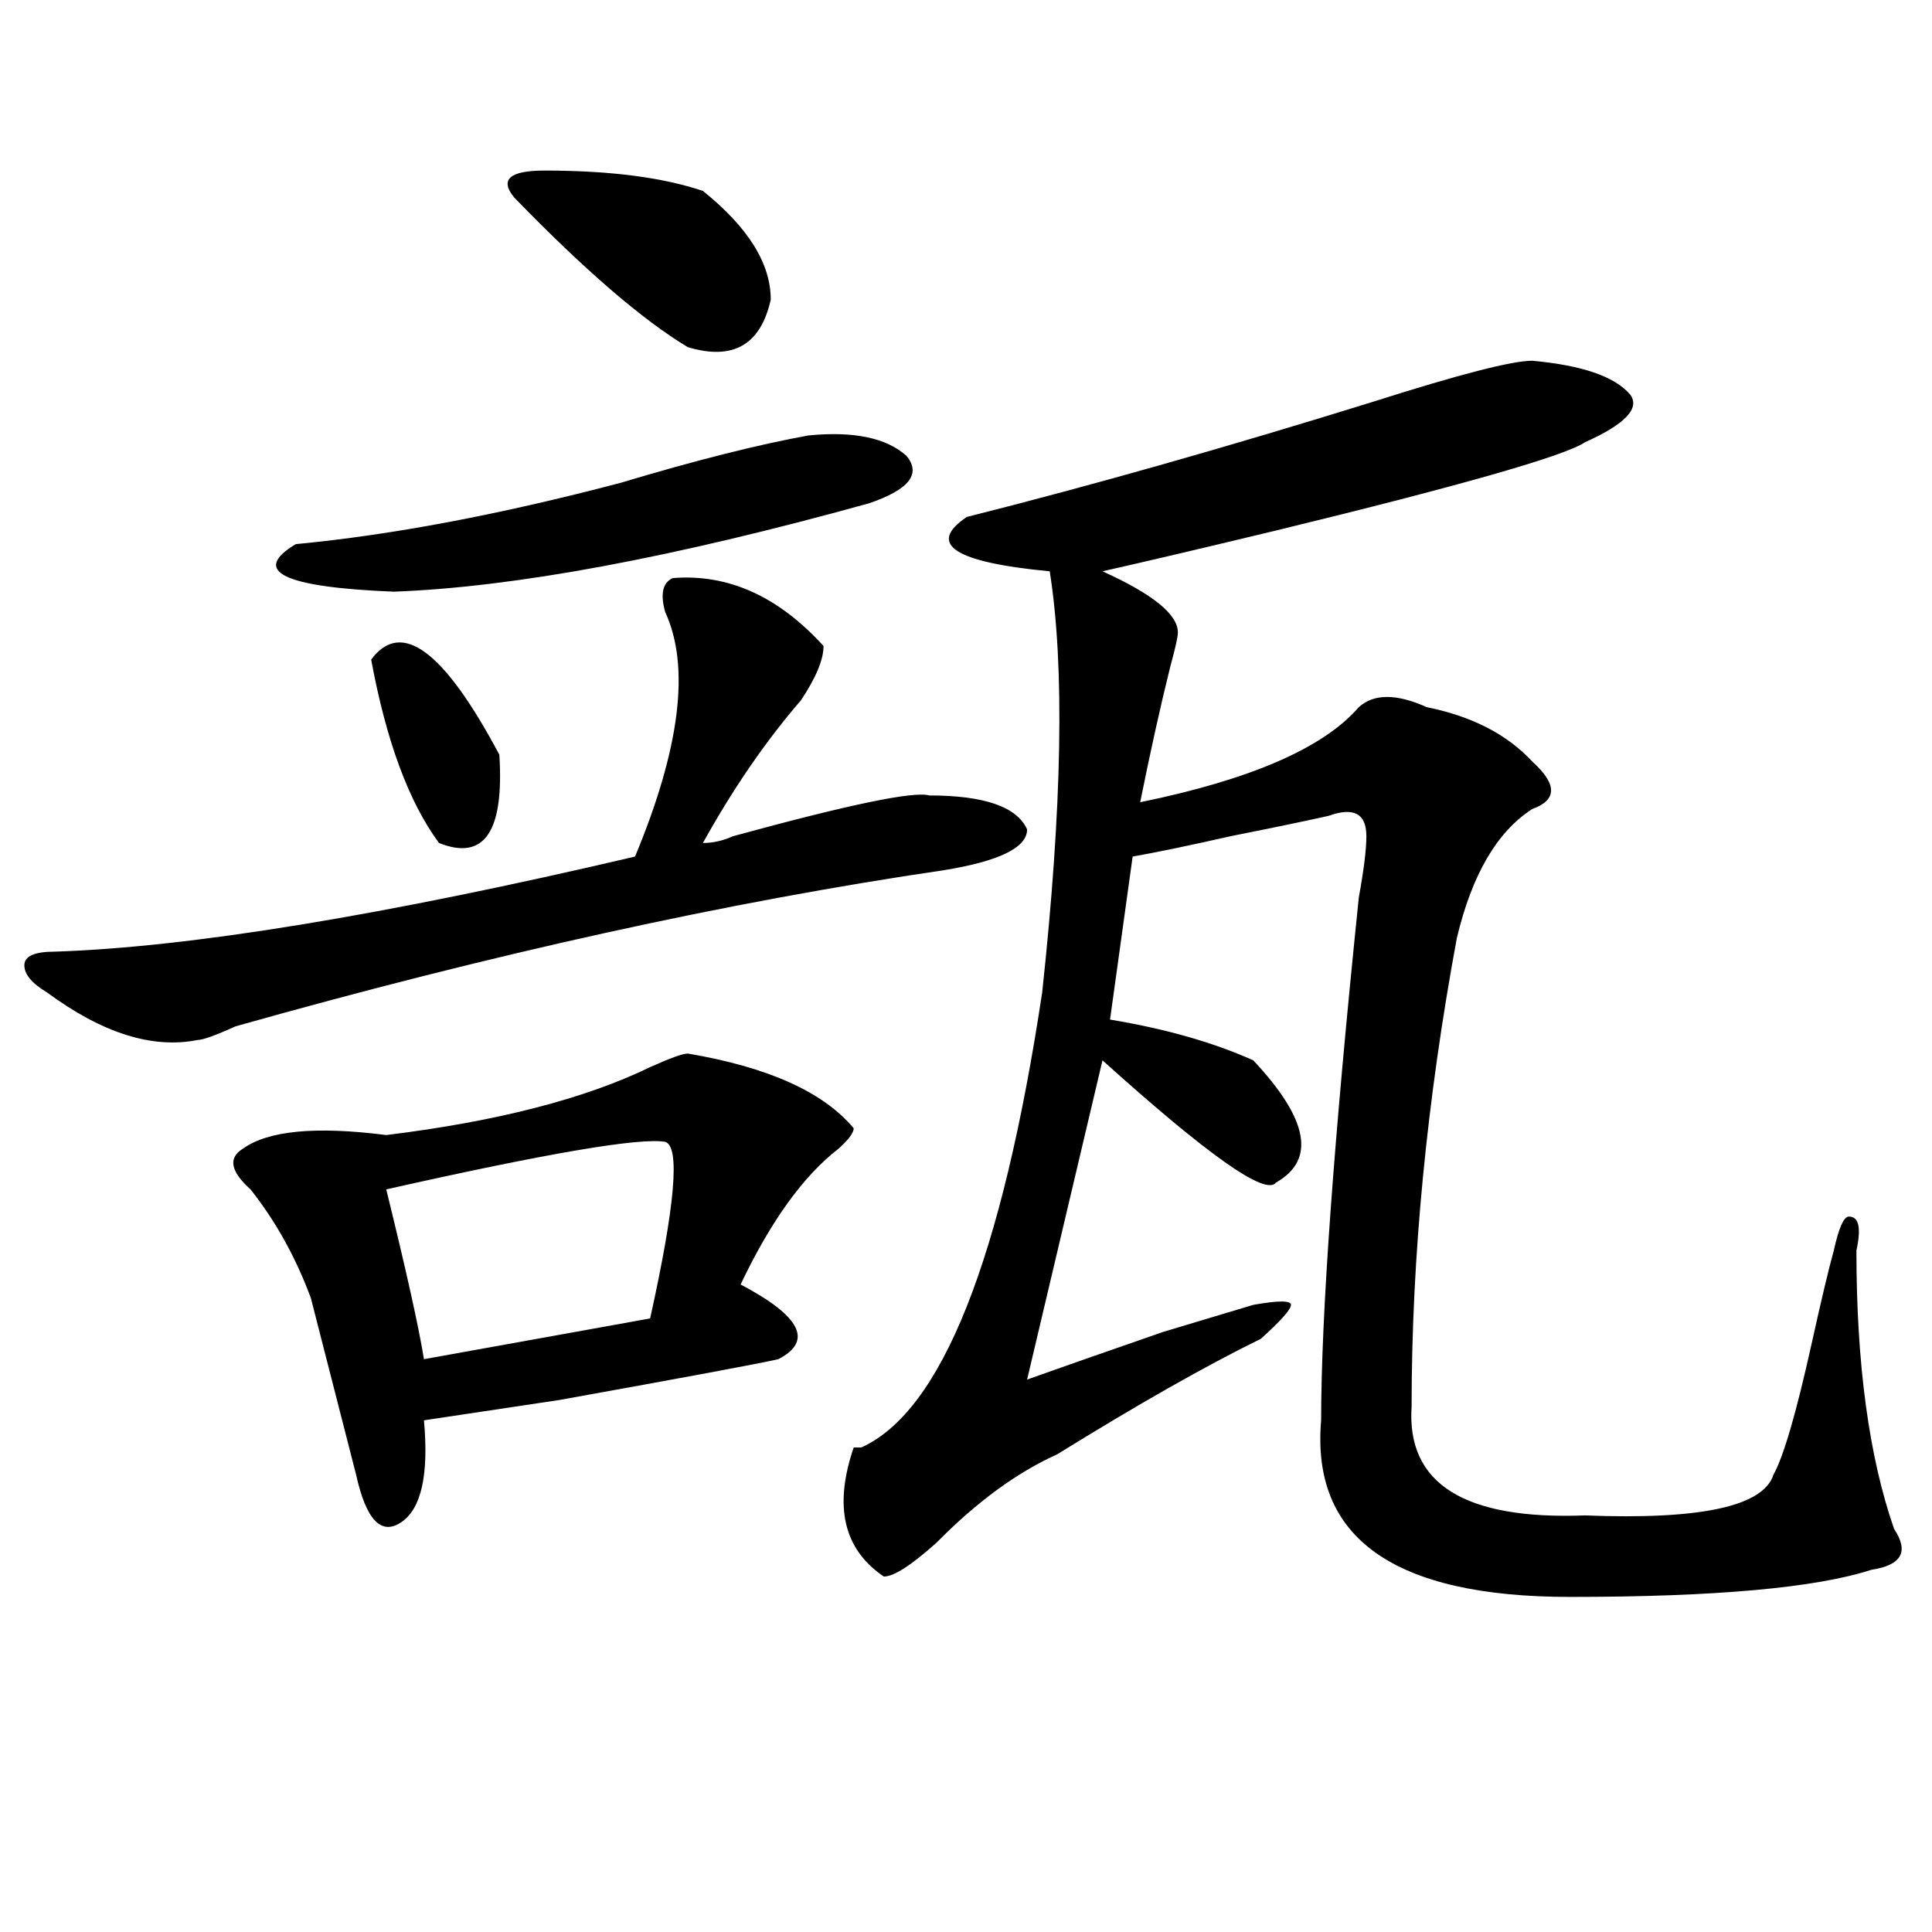 <?xml version="1.0" encoding="utf-8"?>
<!-- Generator: Adobe Illustrator 16.0.0, SVG Export Plug-In . SVG Version: 6.00 Build 0)  -->
<!DOCTYPE svg PUBLIC "-//W3C//DTD SVG 1.1//EN" "http://www.w3.org/Graphics/SVG/1.1/DTD/svg11.dtd">
<svg version="1.1" id="图层_1" xmlns="http://www.w3.org/2000/svg" xmlns:xlink="http://www.w3.org/1999/xlink" x="0px" y="0px"
	 width="1000px" height="1000px" viewBox="0 0 1000 1000" enable-background="new 0 0 1000 1000" xml:space="preserve">
<path d="M348.211,299.219c28.597-2.307,54.633,9.394,78.047,35.156c0,7.031-3.902,16.425-11.707,28.125
	c-18.231,21.094-35.121,45.703-50.73,73.828c5.183,0,10.366-1.153,15.609-3.516c59.815-16.369,93.656-23.4,101.461-21.094
	c28.597,0,45.487,5.878,50.73,17.578c0,9.394-14.329,16.425-42.926,21.094c-111.888,16.425-234.141,43.396-366.82,80.859
	c-10.427,4.725-16.95,7.031-19.512,7.031c-23.414,4.725-49.45-3.516-78.047-24.609c-7.805-4.669-11.707-9.338-11.707-14.063
	c0-4.669,5.183-7.031,15.609-7.031c70.242-2.307,170.362-18.731,300.48-49.219c23.414-56.25,28.597-98.438,15.609-126.563
	C341.687,307.459,342.968,301.581,348.211,299.219z M356.016,545.313c41.585,7.031,70.242,19.94,85.852,38.672
	c0,2.362-2.622,5.878-7.805,10.547c-18.231,14.063-35.121,37.519-50.73,70.313c31.219,16.425,37.683,29.334,19.512,38.672
	c-10.427,2.362-48.169,9.394-113.168,21.094c-31.219,4.725-54.633,8.24-70.242,10.547c2.562,28.125-1.341,45.703-11.707,52.734
	c-10.427,7.031-18.231-1.153-23.414-24.609c-7.805-30.432-15.609-60.919-23.414-91.406c-7.805-21.094-18.231-39.825-31.219-56.25
	c-10.427-9.338-11.707-16.369-3.902-21.094c12.987-9.338,37.683-11.7,74.145-7.031c57.194-7.031,102.741-18.731,136.582-35.156
	C346.87,547.675,353.394,545.313,356.016,545.313z M418.453,225.391c23.414-2.307,40.304,1.209,50.73,10.547
	c7.805,9.394,1.28,17.578-19.512,24.609c-101.461,28.125-183.41,43.396-245.848,45.703c-57.255-2.307-74.145-10.547-50.73-24.609
	c49.39-4.669,105.363-15.216,167.801-31.641C359.918,238.3,392.417,230.115,418.453,225.391z M192.117,341.406
	c15.609-21.094,37.683-4.669,66.34,49.219c2.562,39.881-7.805,55.097-31.219,45.703
	C211.629,415.234,199.922,383.594,192.117,341.406z M344.309,591.016c-13.048-2.307-61.157,5.878-144.387,24.609
	c10.366,42.188,16.89,71.521,19.512,87.891l117.07-21.094C349.491,623.865,352.113,593.378,344.309,591.016z M266.262,102.344
	c-7.805-9.338-2.622-14.063,15.609-14.063c33.78,0,61.097,3.516,81.949,10.547c23.414,18.787,35.121,37.519,35.121,56.25
	c-5.243,23.456-19.512,31.641-42.926,24.609C332.602,165.625,302.663,139.862,266.262,102.344z M793.078,186.719
	c25.976,2.362,42.926,8.24,50.73,17.578c5.183,7.031-2.622,15.271-23.414,24.609c-10.427,7.031-63.778,22.303-159.996,45.703
	c-39.023,9.394-68.962,16.425-89.754,21.094c25.976,11.756,39.023,22.303,39.023,31.641c0,2.362-1.341,8.24-3.902,17.578
	c-5.243,21.094-10.427,44.55-15.609,70.313c57.194-11.7,94.937-28.125,113.168-49.219c7.805-7.031,19.512-7.031,35.121,0
	c23.414,4.725,41.585,14.063,54.633,28.125c12.987,11.756,12.987,19.94,0,24.609c-18.231,11.756-31.219,34.003-39.023,66.797
	c-15.609,84.375-23.414,165.234-23.414,242.578c-2.622,39.881,27.316,58.612,89.754,56.25c59.815,2.362,92.315-4.669,97.559-21.094
	c5.183-9.338,11.707-31.641,19.512-66.797c5.183-23.4,9.085-39.825,11.707-49.219c2.562-11.7,5.183-17.578,7.805-17.578
	c5.183,0,6.464,5.878,3.902,17.578c0,58.612,6.464,106.678,19.512,144.141c7.805,11.7,3.902,18.731-11.707,21.094
	c-28.657,9.338-80.669,14.063-156.094,14.063c-91.095,0-134.021-30.432-128.777-91.406c0-53.888,6.464-144.141,19.512-270.703
	c2.562-14.063,3.902-24.609,3.902-31.641c0-11.7-6.524-15.216-19.512-10.547c-10.427,2.362-27.316,5.878-50.73,10.547
	c-20.853,4.725-37.743,8.24-50.73,10.547l-11.707,84.375c28.597,4.725,53.292,11.756,74.145,21.094
	c28.597,30.487,32.499,51.581,11.707,63.281c-5.243,7.031-35.121-14.063-89.754-63.281l-39.023,165.234
	c12.987-4.669,36.401-12.854,70.242-24.609c23.414-7.031,39.023-11.7,46.828-14.063c12.987-2.307,19.512-2.307,19.512,0
	c0,2.362-5.243,8.24-15.609,17.578c-28.657,14.063-63.778,34.003-105.363,59.766c-20.853,9.394-41.646,24.609-62.438,45.703
	c-13.048,11.7-22.134,17.578-27.316,17.578c-20.853-14.063-26.036-36.31-15.609-66.797h3.902
	c41.585-18.731,72.804-97.229,93.656-235.547c10.366-96.075,11.707-168.75,3.902-217.969c-49.45-4.669-63.778-14.063-42.926-28.125
	c64.999-16.369,135.241-36.31,210.727-59.766C755.335,193.75,782.651,186.719,793.078,186.719z"/>
</svg>

